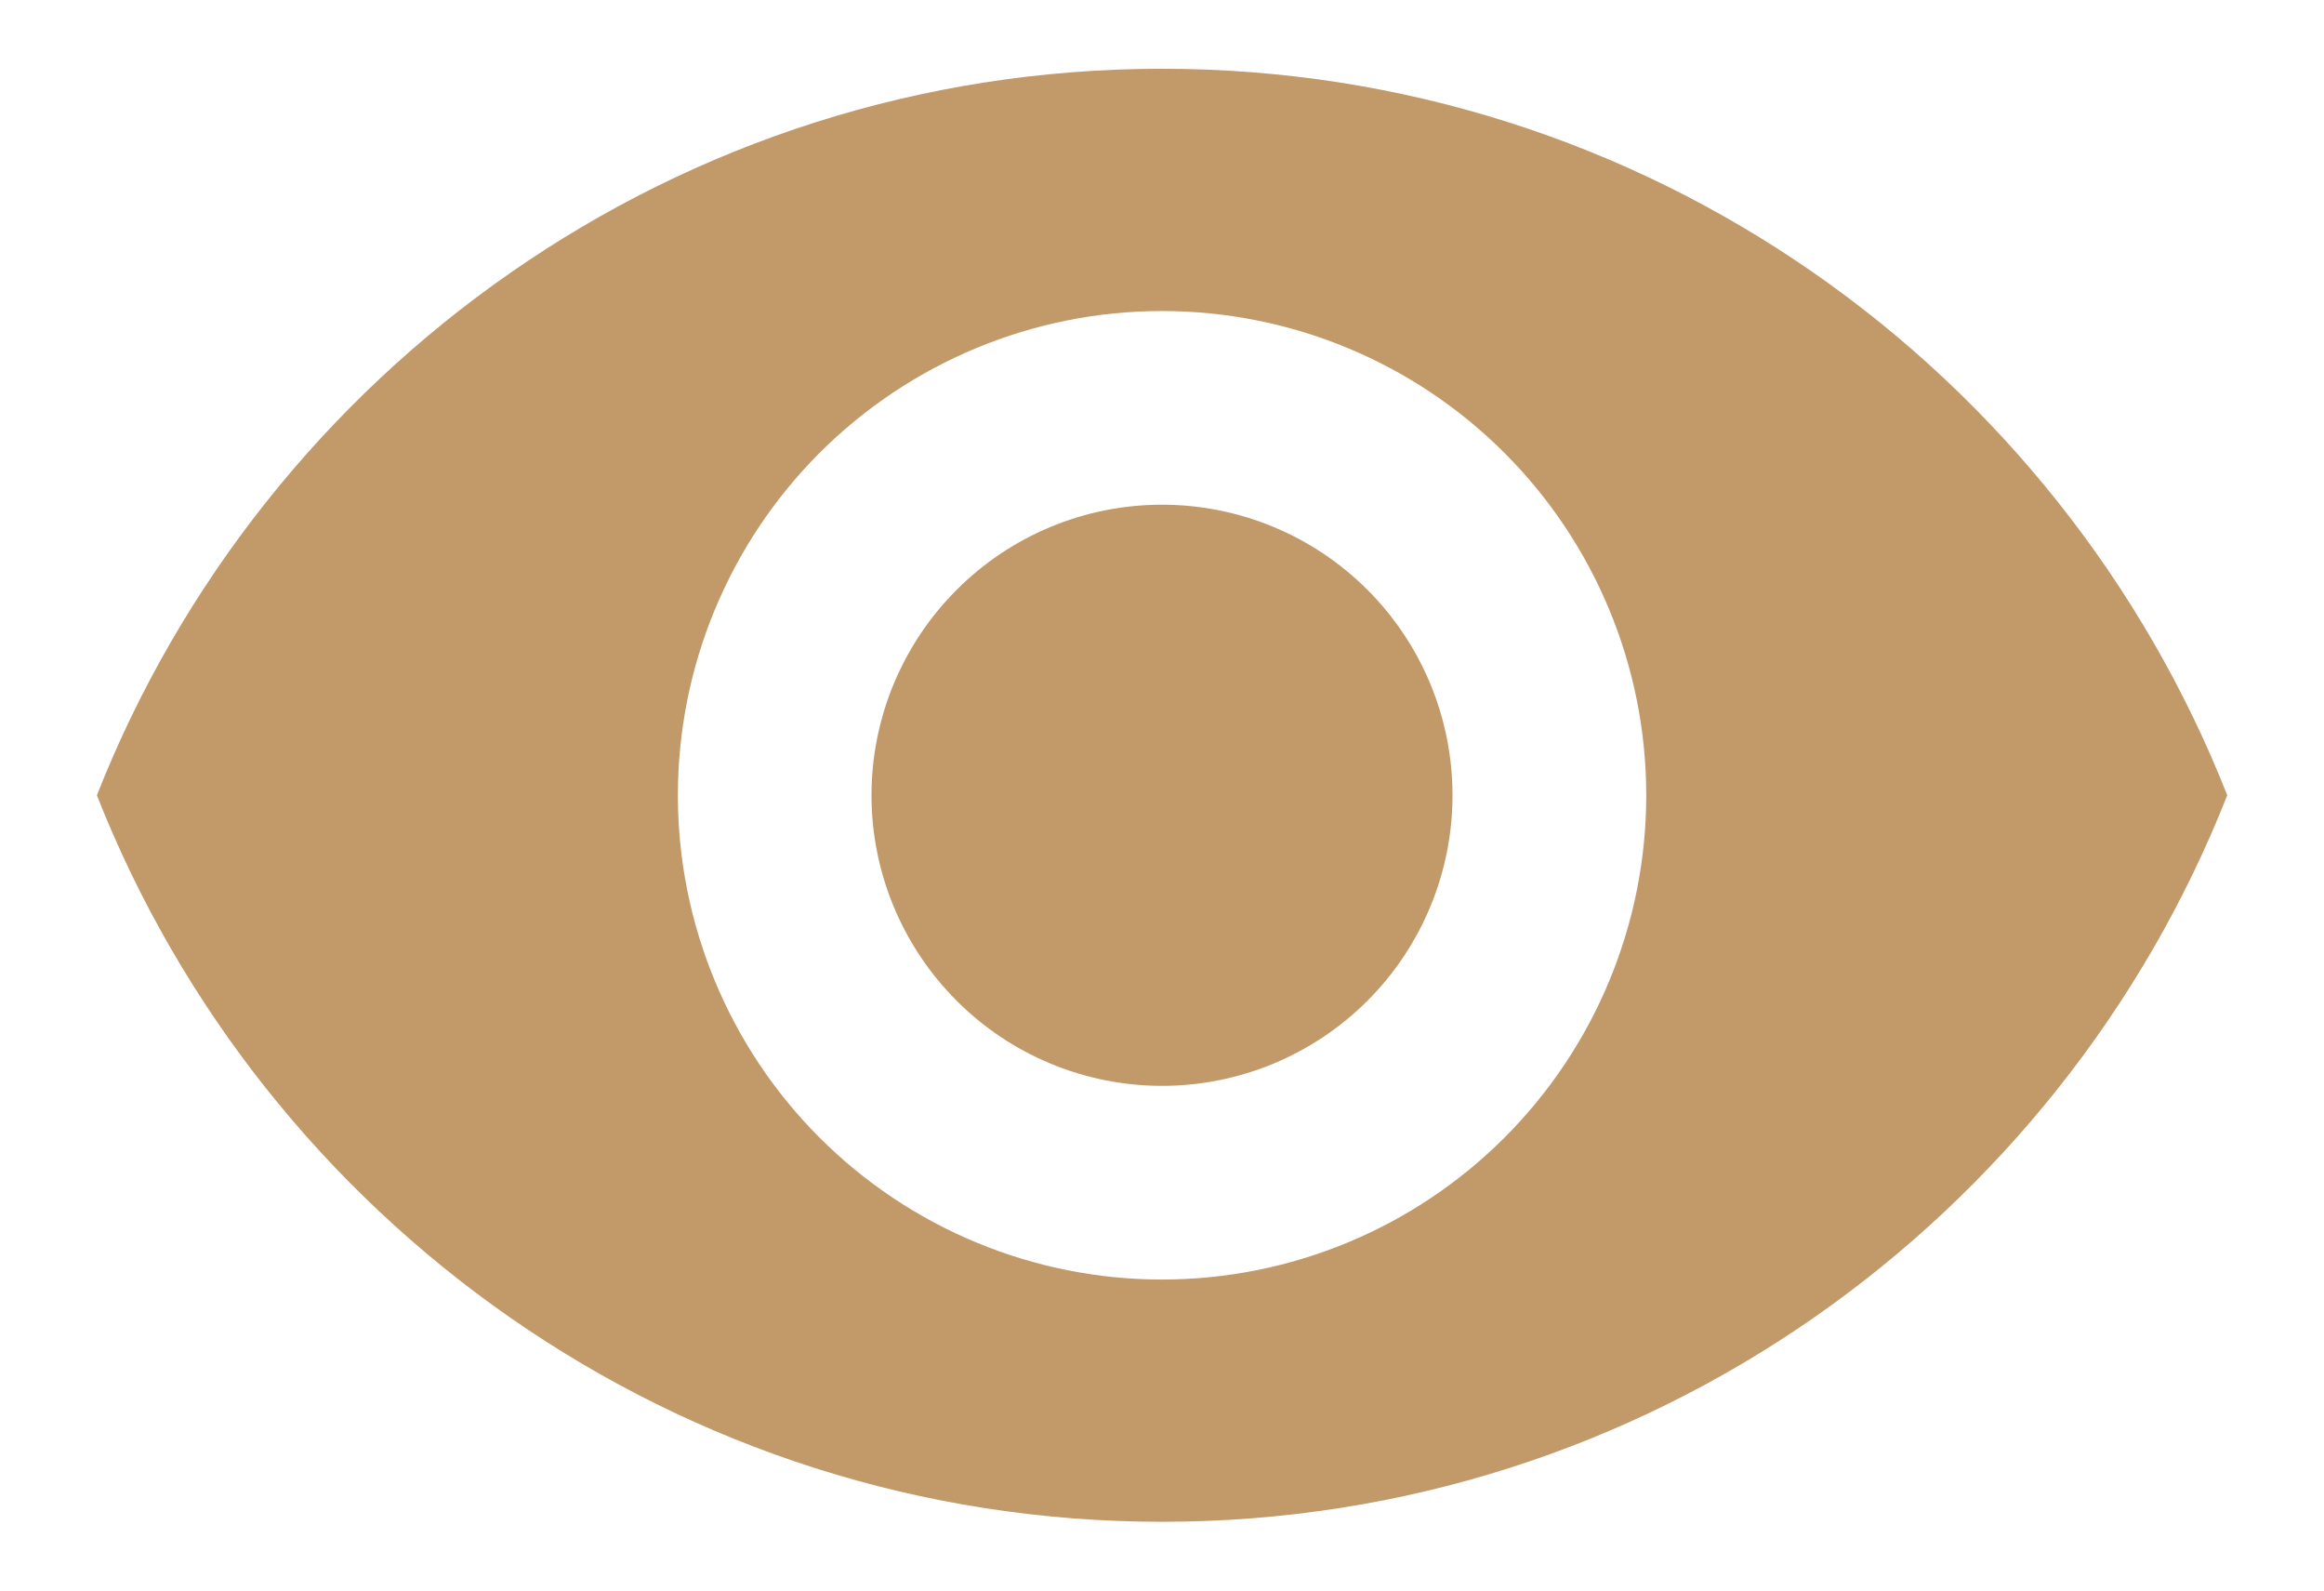 <?xml version="1.0" encoding="UTF-8"?> <svg xmlns="http://www.w3.org/2000/svg" width="19" height="13" viewBox="0 0 19 13" fill="none"><path d="M9.5 4.125C8.87 4.125 8.266 4.375 7.821 4.821C7.376 5.266 7.125 5.87 7.125 6.5C7.125 7.13 7.376 7.734 7.821 8.179C8.266 8.625 8.87 8.875 9.5 8.875C10.13 8.875 10.734 8.625 11.18 8.179C11.625 7.734 11.875 7.13 11.875 6.5C11.875 5.87 11.625 5.266 11.18 4.821C10.734 4.375 10.13 4.125 9.5 4.125ZM9.5 10.458C8.451 10.458 7.444 10.041 6.701 9.299C5.959 8.557 5.542 7.55 5.542 6.5C5.542 5.45 5.959 4.443 6.701 3.701C7.444 2.959 8.451 2.542 9.5 2.542C10.55 2.542 11.557 2.959 12.299 3.701C13.042 4.443 13.459 5.45 13.459 6.5C13.459 7.55 13.042 8.557 12.299 9.299C11.557 10.041 10.55 10.458 9.5 10.458ZM9.5 0.562C5.542 0.562 2.162 3.025 0.792 6.5C2.162 9.975 5.542 12.438 9.5 12.438C13.459 12.438 16.839 9.975 18.209 6.5C16.839 3.025 13.459 0.562 9.5 0.562Z" fill="#C29969"></path></svg> 